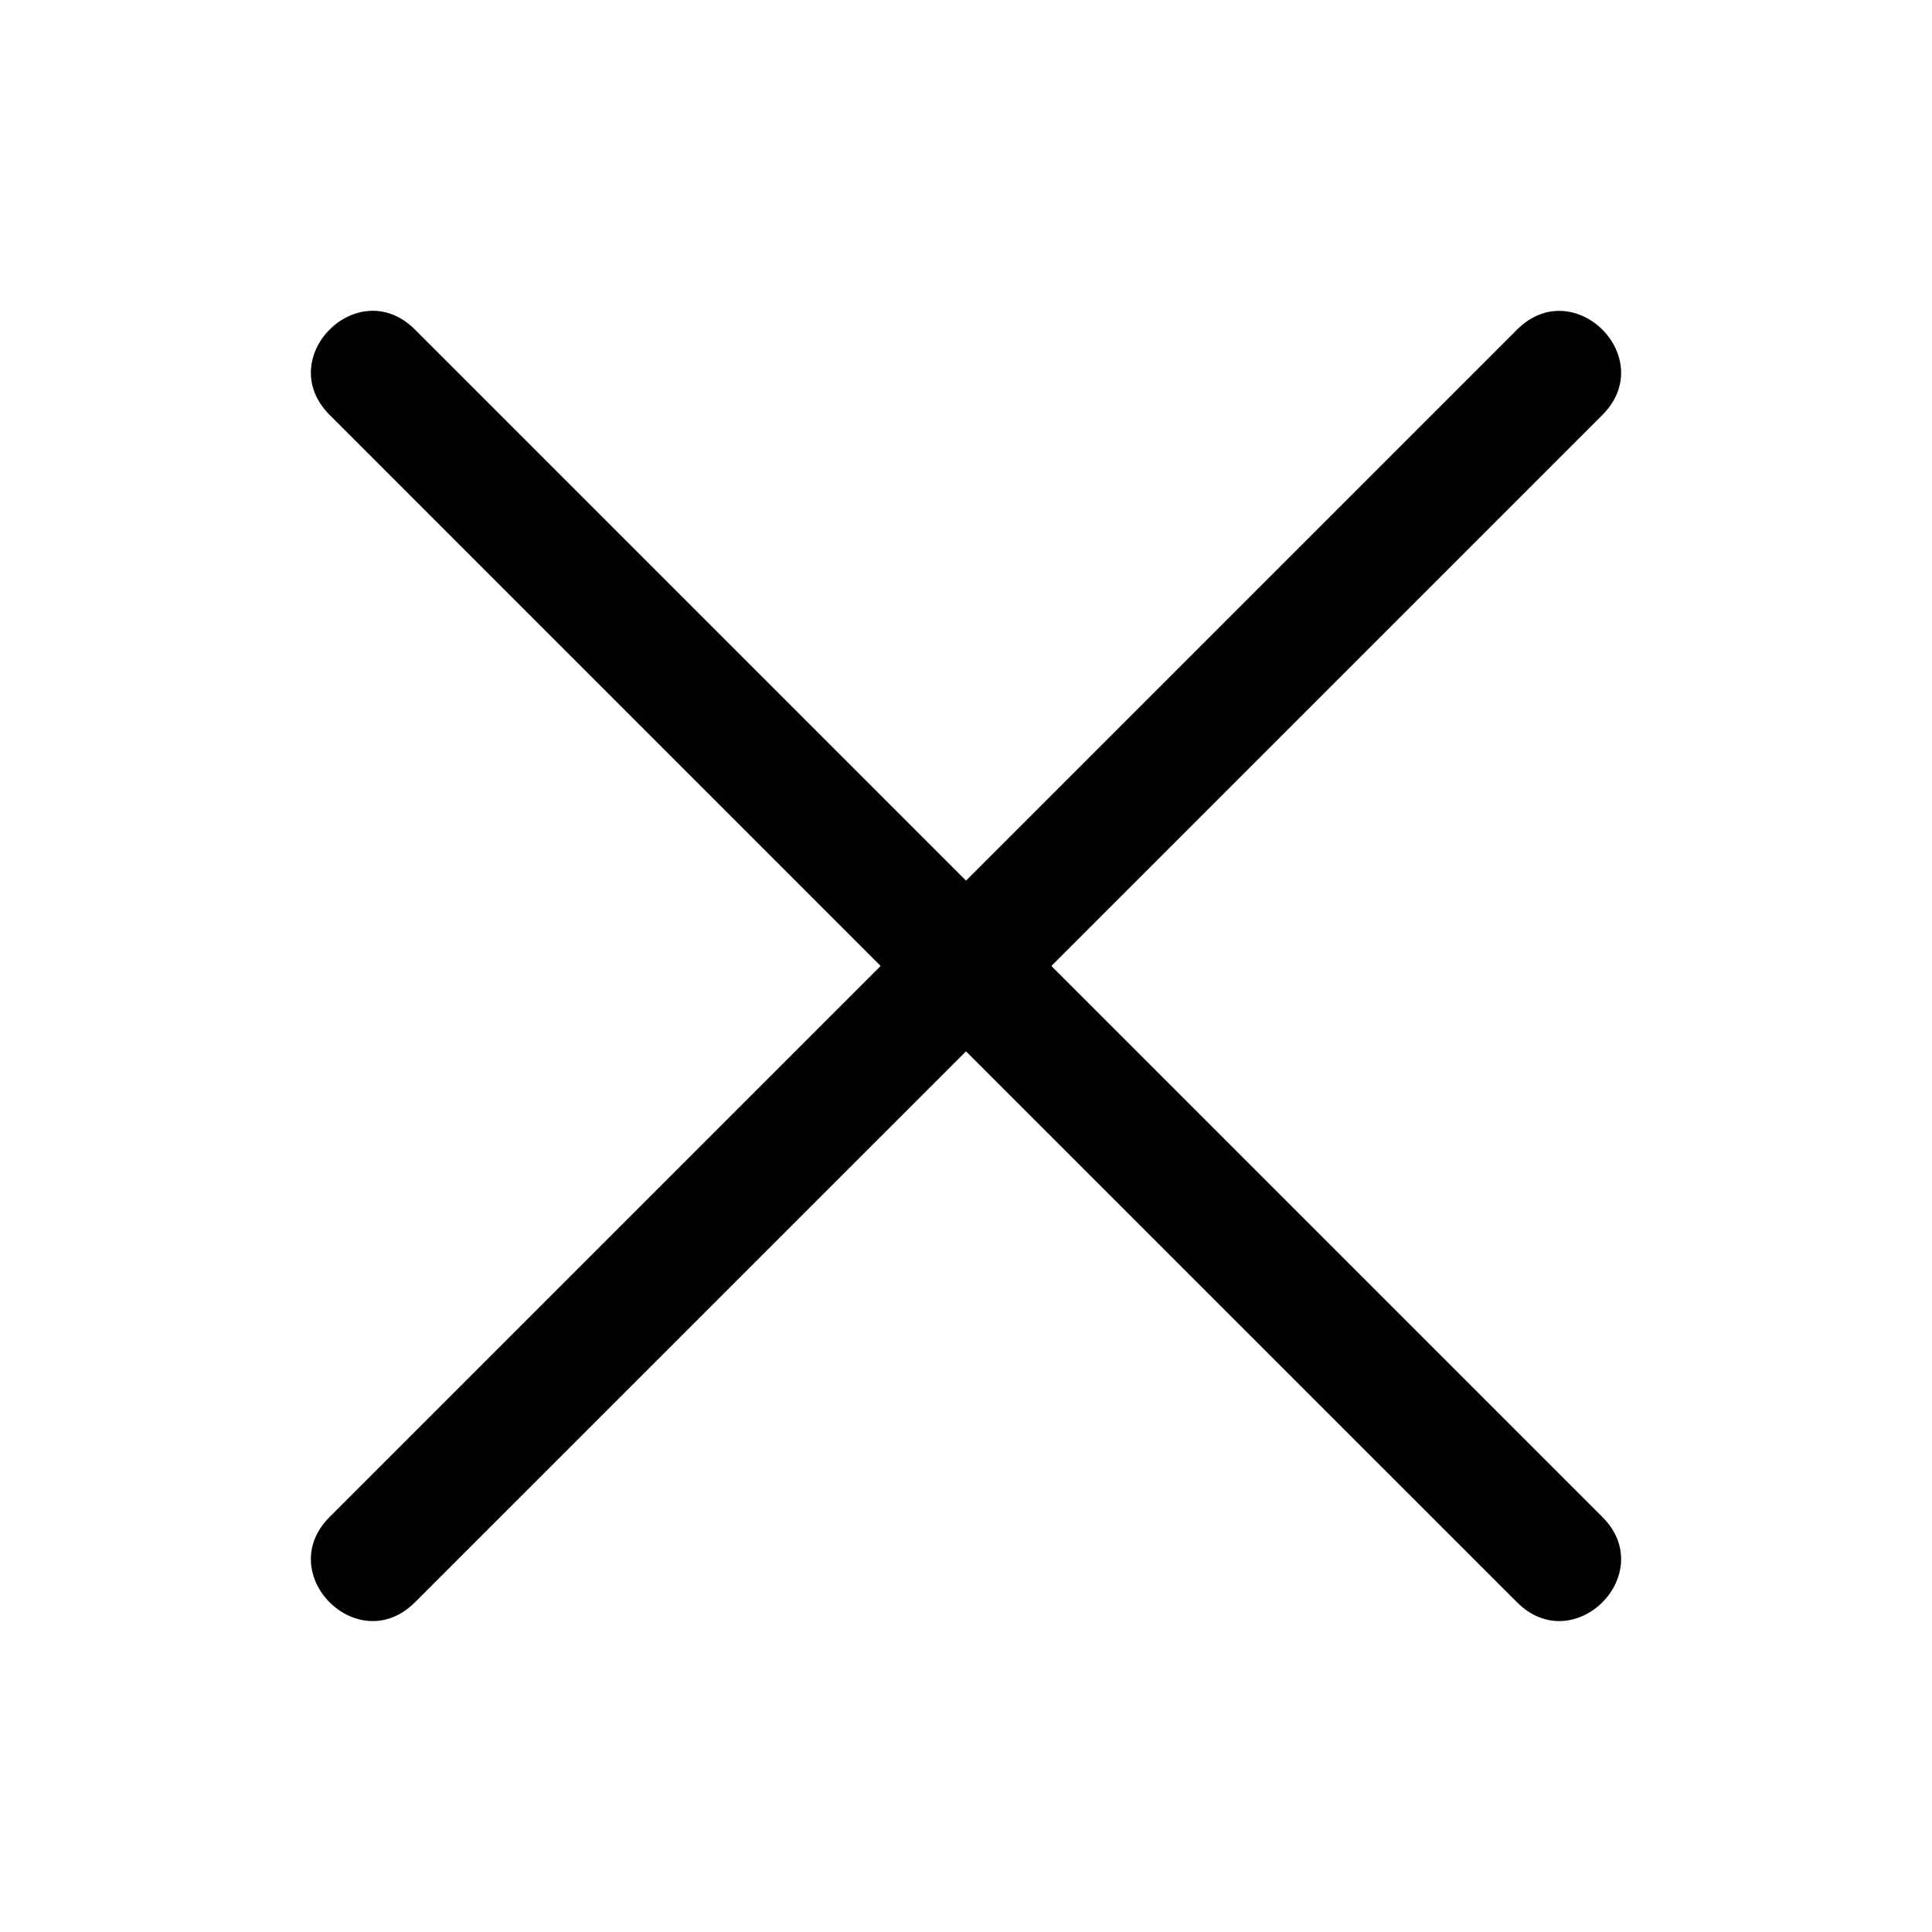 <svg xmlns="http://www.w3.org/2000/svg" width="24" height="24" viewBox="0 0 24 24">
    <path d="M5.155 19.904c-.707.708-1.767-.353-1.06-1.06l7.375-7.375c.293-.293.767-.293 1.06 0l7.375 7.375c.707.707-.353 1.768-1.06 1.06L12 13.06l-6.845 6.844zM12 10.94l6.845-6.845c.707-.707 1.767.353 1.06 1.06L12.53 12.53c-.293.293-.767.293-1.06 0L4.095 5.154c-.707-.707.353-1.767 1.06-1.06L12 10.939z"/>
</svg>
